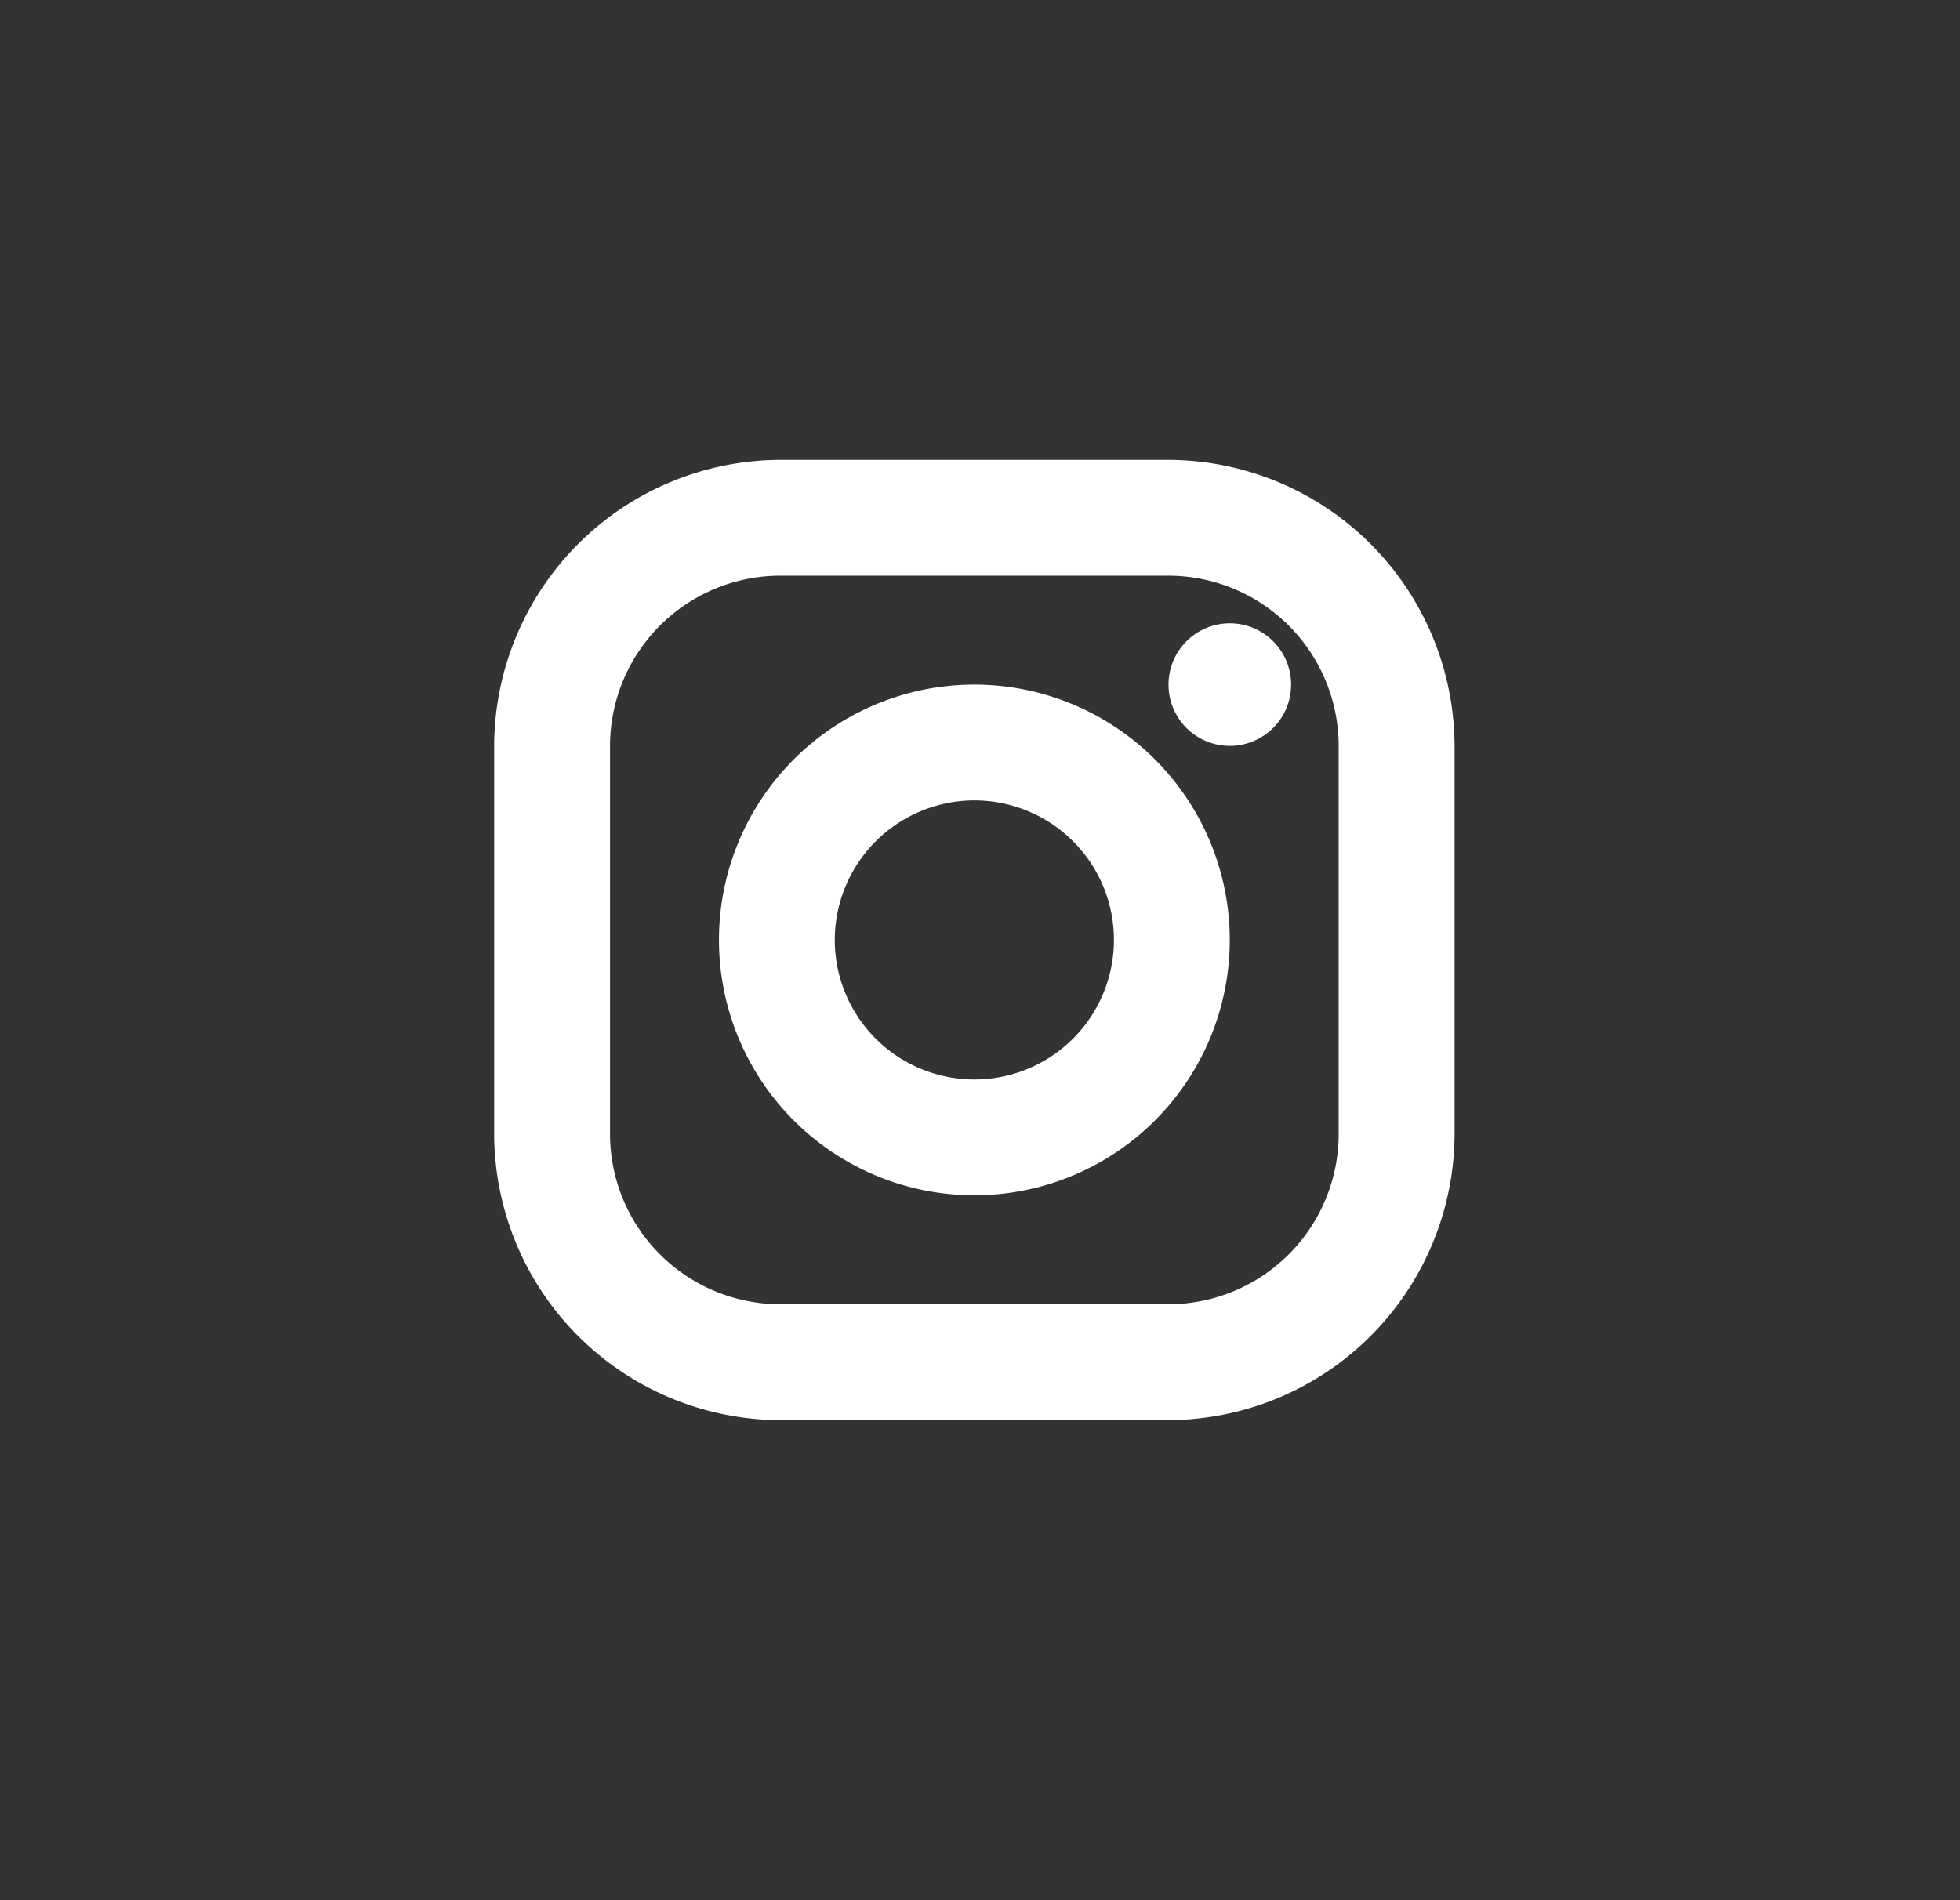<svg xmlns="http://www.w3.org/2000/svg" width="33" height="32" viewBox="0 0 33 32"><rect x="0" y="0" width="33" height="32" fill="#333333" stroke="none"/><g transform="translate(0.235 -0.34)"><rect width="33" height="32" transform="translate(-0.235 0.34)" fill="none"/><path d="M4.817,16.17A4.831,4.831,0,0,1,0,11.353V4.816A4.831,4.831,0,0,1,4.817,0h6.537A4.831,4.831,0,0,1,16.17,4.816v6.537a4.831,4.831,0,0,1-4.816,4.817ZM1.951,4.816v6.537a2.869,2.869,0,0,0,2.866,2.866h6.537a2.869,2.869,0,0,0,2.865-2.866V4.816A2.869,2.869,0,0,0,11.354,1.95H4.817A2.869,2.869,0,0,0,1.951,4.816ZM3.785,8.084a4.3,4.3,0,1,1,4.3,4.3A4.3,4.3,0,0,1,3.785,8.084Zm1.95,0a2.35,2.35,0,1,0,2.35-2.35A2.353,2.353,0,0,0,5.735,8.084Zm5.619-4.3a1.032,1.032,0,1,1,1.032,1.032A1.031,1.031,0,0,1,11.354,3.784Z" transform="translate(8.085 8.085)" fill="#fff"/><path d="M11.354,16.67H4.817A5.323,5.323,0,0,1-.5,11.353V4.816A5.323,5.323,0,0,1,4.817-.5h6.537A5.322,5.322,0,0,1,16.67,4.816v6.537A5.323,5.323,0,0,1,11.354,16.67ZM4.817.5A4.322,4.322,0,0,0,.5,4.816v6.537A4.322,4.322,0,0,0,4.817,15.67h6.537a4.321,4.321,0,0,0,4.316-4.317V4.816A4.321,4.321,0,0,0,11.354.5Zm6.537,14.219H4.817a3.37,3.37,0,0,1-3.366-3.366V4.816A3.37,3.37,0,0,1,4.817,1.45h6.537a3.369,3.369,0,0,1,3.365,3.366v6.537A3.369,3.369,0,0,1,11.354,14.719ZM4.817,2.45A2.369,2.369,0,0,0,2.451,4.816v6.537a2.369,2.369,0,0,0,2.366,2.366h6.537a2.368,2.368,0,0,0,2.365-2.366V4.816a2.384,2.384,0,0,0-.014-.255,1.533,1.533,0,0,1-1.743.7,4.8,4.8,0,1,1-1.049-1.049,1.532,1.532,0,0,1,.7-1.744,2.38,2.38,0,0,0-.255-.014ZM8.085,4.284a3.8,3.8,0,1,0,3.8,3.8A3.8,3.8,0,0,0,8.085,4.284Zm4.3-1.032a.532.532,0,1,0,.532.532A.532.532,0,0,0,12.385,3.252Zm-4.3,7.682a2.85,2.85,0,1,1,2.85-2.85A2.853,2.853,0,0,1,8.085,10.935Zm0-4.7a1.85,1.85,0,1,0,1.85,1.85A1.852,1.852,0,0,0,8.085,6.235Z" transform="translate(8.085 8.085)" fill="rgba(0,0,0,0)"/></g></svg>